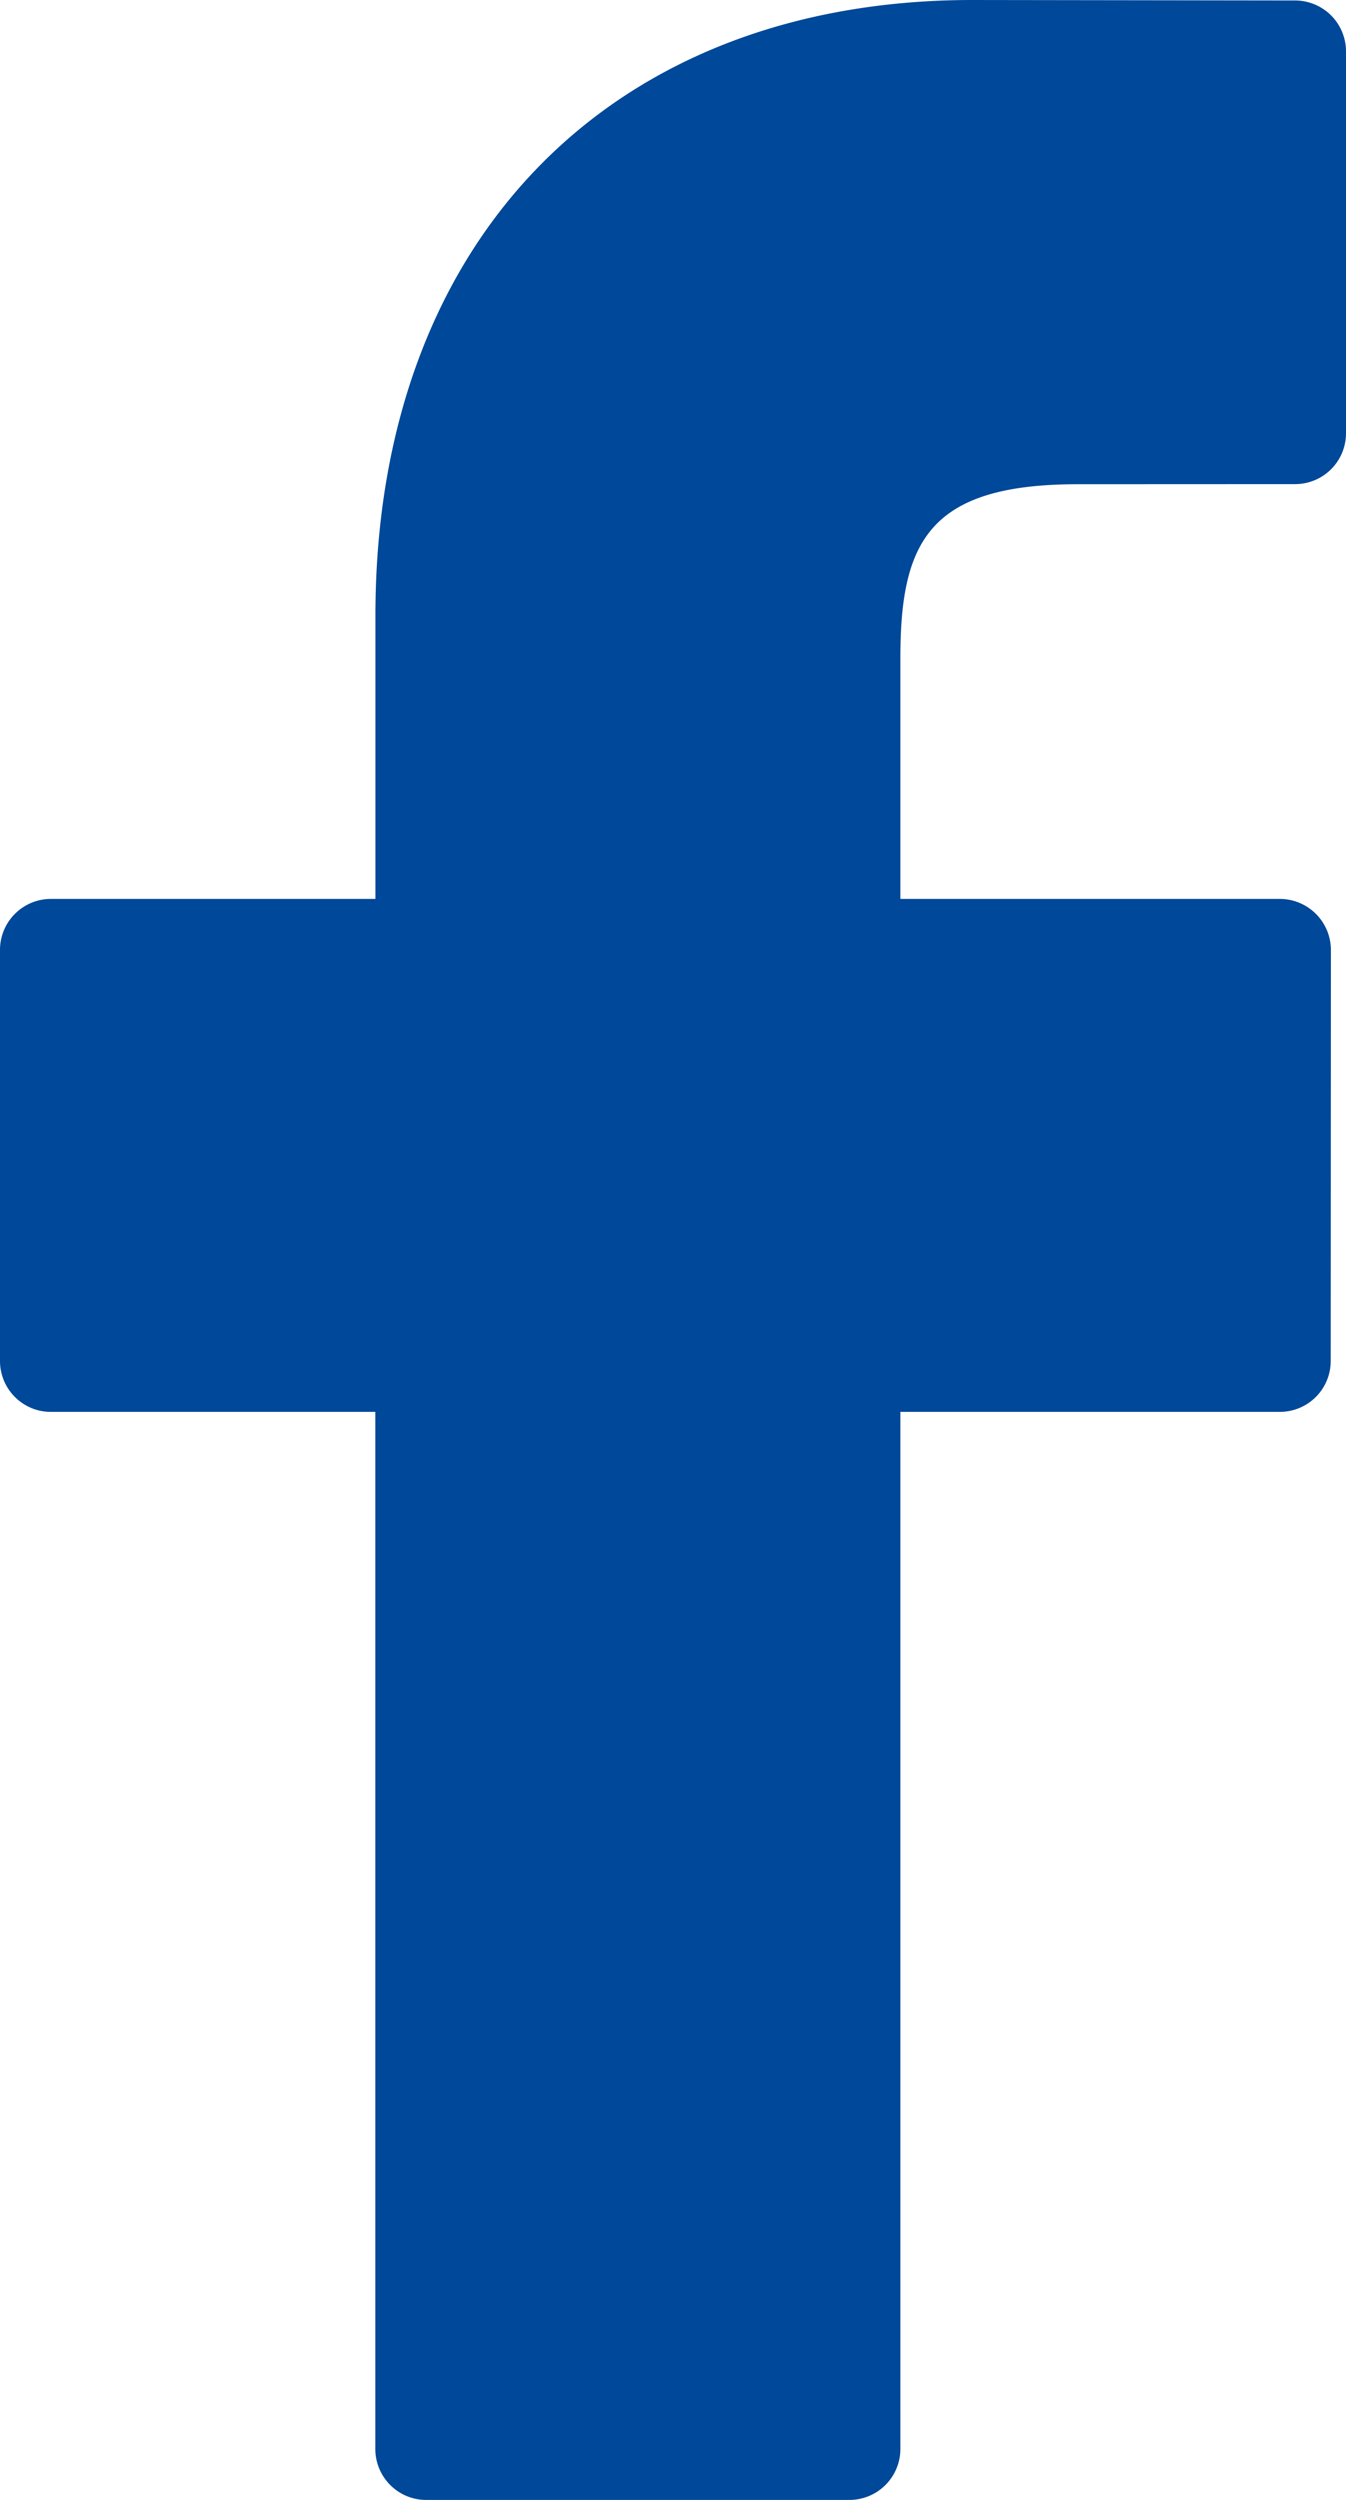 <svg xmlns="http://www.w3.org/2000/svg" xmlns:xlink="http://www.w3.org/1999/xlink" width="14" height="26" viewBox="0 0 14 26"><defs><path id="4693a" d="M436.473 751.005l-3.358-.005c-3.773 0-6.21 2.511-6.21 6.399v2.95h-3.377a.53.53 0 0 0-.528.53v4.275c0 .293.237.53.528.53h3.376v10.786c0 .293.237.53.528.53h4.405a.53.53 0 0 0 .528-.53v-10.786h3.948a.529.529 0 0 0 .528-.53l.002-4.275a.532.532 0 0 0-.529-.53h-3.949v-2.501c0-1.202.286-1.812 1.845-1.812l2.262-.001a.529.529 0 0 0 .528-.53v-3.97a.53.53 0 0 0-.527-.53z"/></defs><g><g transform="translate(-423 -751)"><use fill="#004899" xlink:href="#4693a"/></g></g></svg>